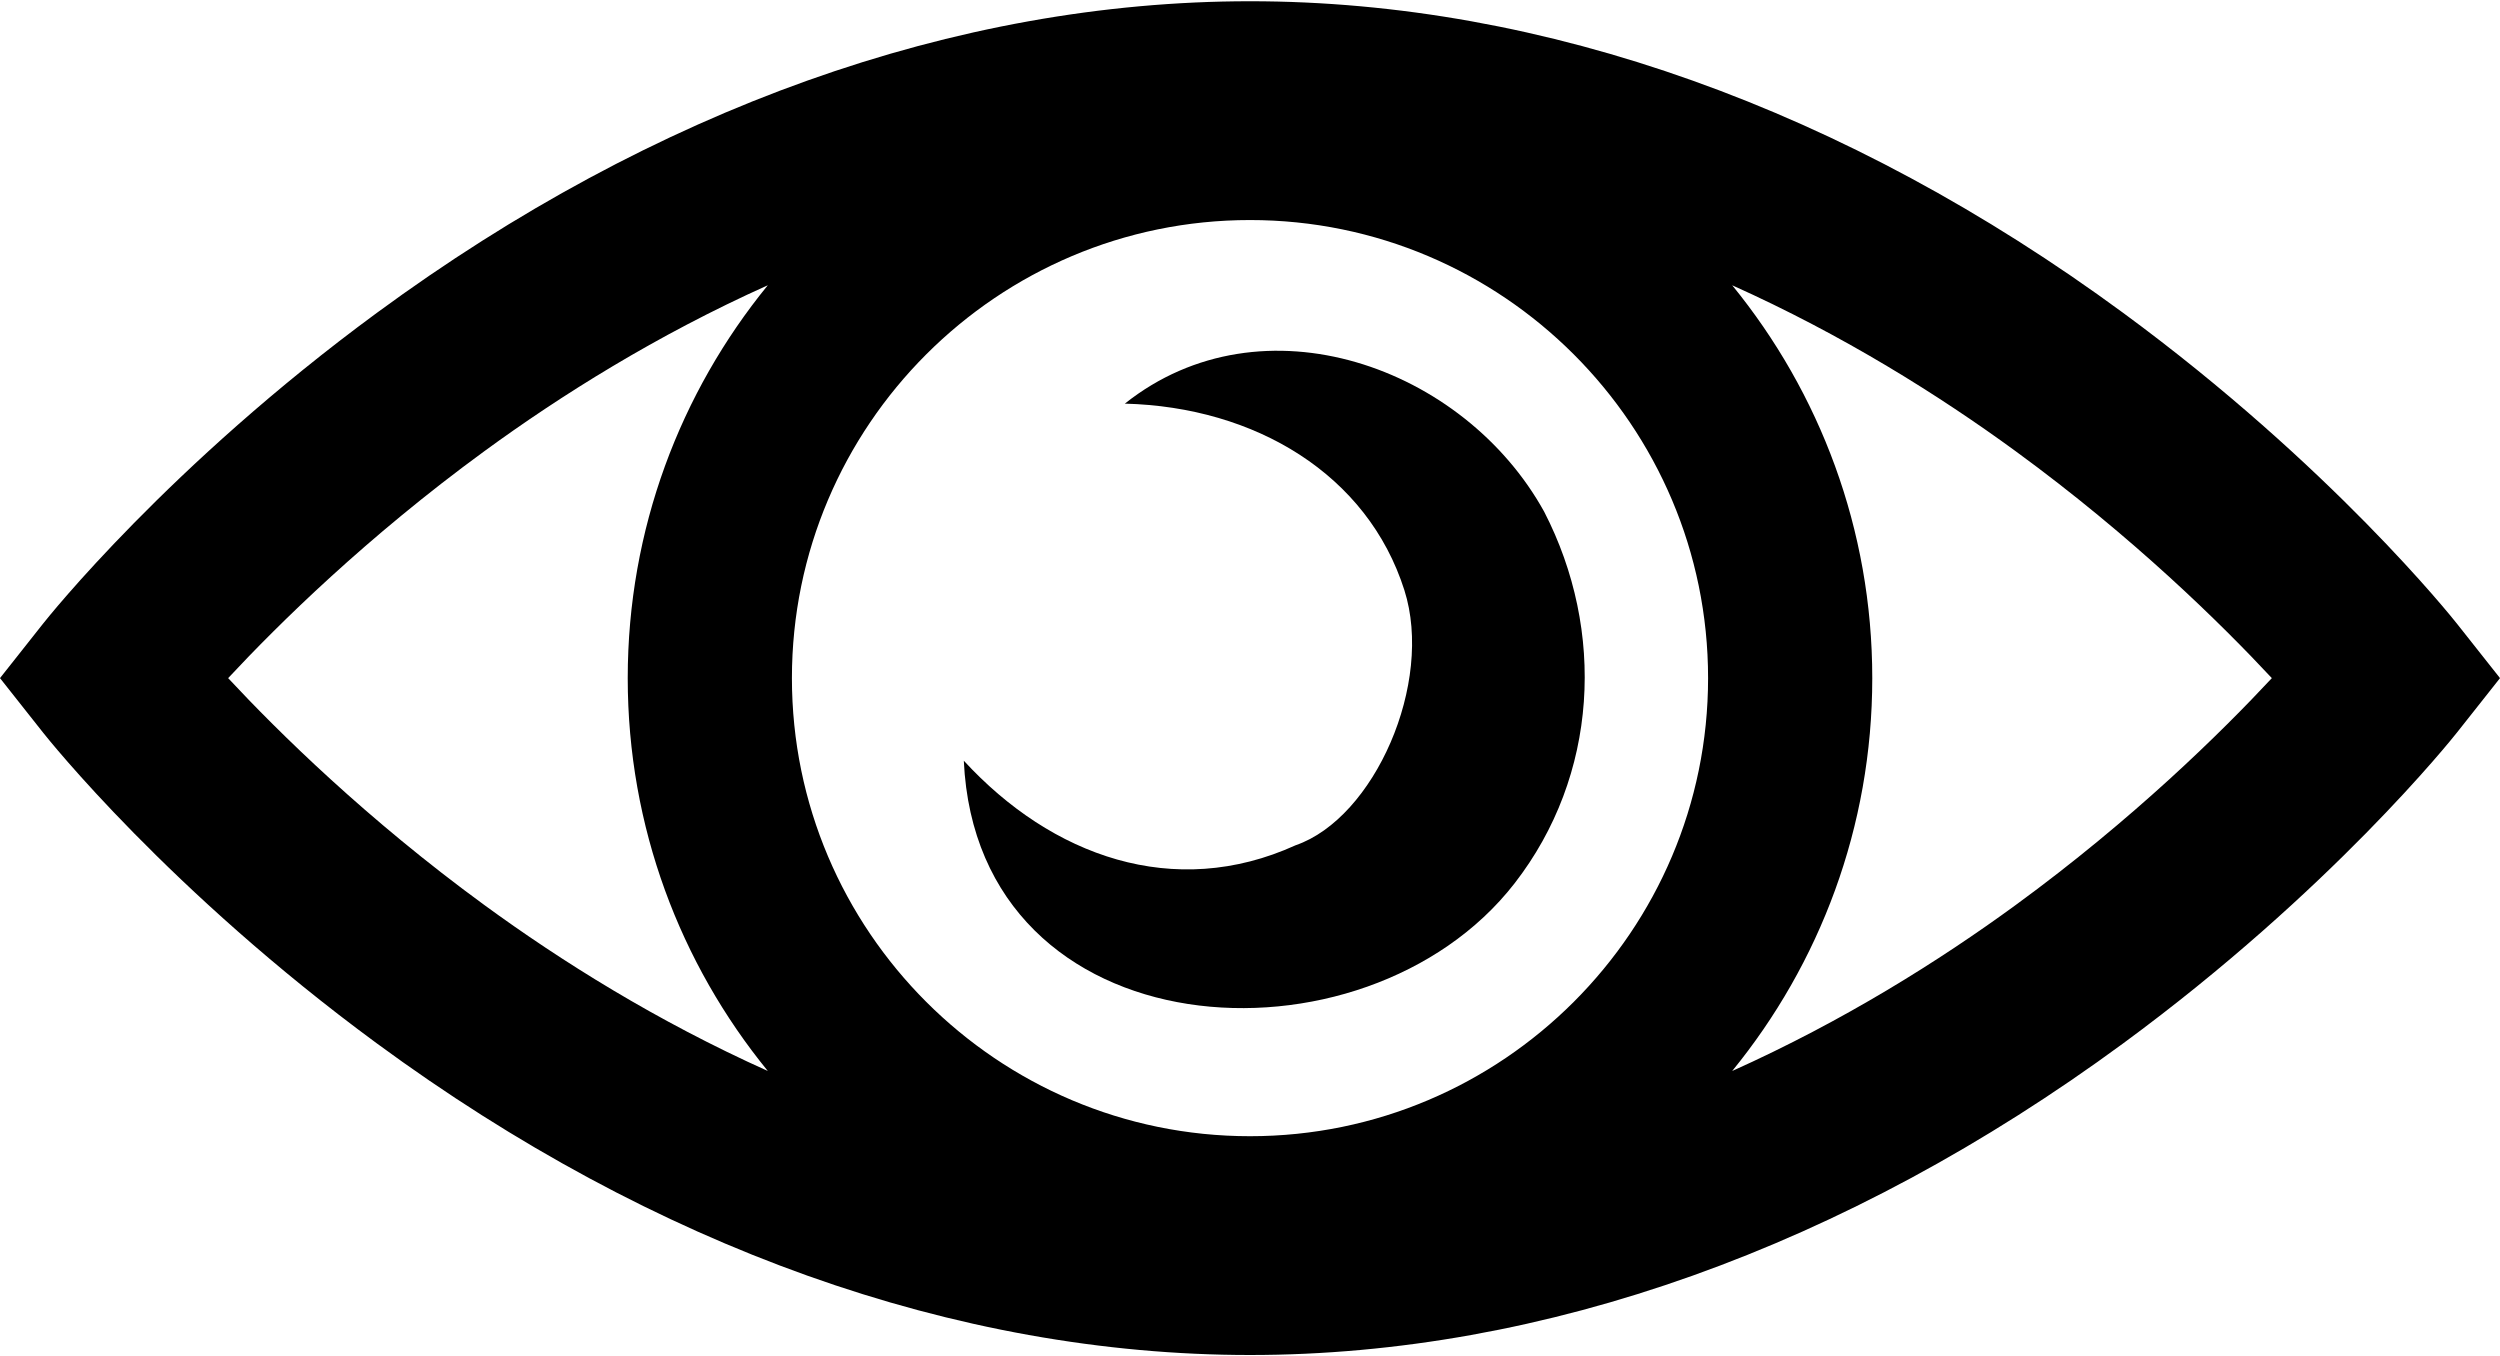 <svg width="800" height="434" viewBox="0 0 800 434" fill="none" xmlns="http://www.w3.org/2000/svg">
<path d="M786.259 199.622C784.644 197.577 745.882 148.951 679.427 100.129C590.622 34.886 493.997 0.4 399.999 0.4C305.999 0.4 209.374 34.886 120.571 100.129C54.118 148.949 15.356 197.577 13.739 199.622L0 216.999L13.739 234.378C15.356 236.423 54.118 285.051 120.571 333.873C209.376 399.118 305.999 433.6 399.999 433.6C493.997 433.6 590.622 399.118 679.427 333.873C745.882 285.051 784.644 236.423 786.259 234.378L800 216.999L786.259 199.622ZM399.999 363.586C319.171 363.586 253.414 297.827 253.414 217.001C253.414 136.173 319.171 70.415 399.999 70.415C480.827 70.415 546.586 136.173 546.586 217.001C546.586 297.827 480.827 363.586 399.999 363.586ZM73.005 216.999C89.112 199.71 117.349 171.878 155.025 144.357C179.388 126.563 210.091 107.262 245.696 91.283C217.693 125.59 200.873 169.364 200.873 216.997C200.873 264.63 217.693 308.405 245.696 342.712C210.093 326.733 179.388 307.43 155.027 289.636C117.343 262.119 89.105 234.283 73.005 216.999ZM644.971 289.641C620.607 307.435 589.904 326.738 554.303 342.717C582.303 308.41 599.127 264.636 599.127 217.003C599.127 169.37 582.305 125.595 554.303 91.288C589.907 107.267 620.61 126.57 644.971 144.362C682.653 171.885 710.89 199.72 726.99 217.003C710.887 234.288 682.646 262.122 644.971 289.641Z" fill="black"/>
<path d="M494.139 163.753C468.497 117.3 403.969 94.139 359.949 129.164C401.678 130.225 437.626 151.814 449.401 188.858C458.858 218.613 439.79 261.792 414.605 270.481C375.696 288.178 336.492 273.963 308.418 243.426C312.738 336.989 436.709 344.374 484.632 282.709C511.486 248.153 513.801 201.873 494.139 163.753Z" fill="black"/>
</svg>
